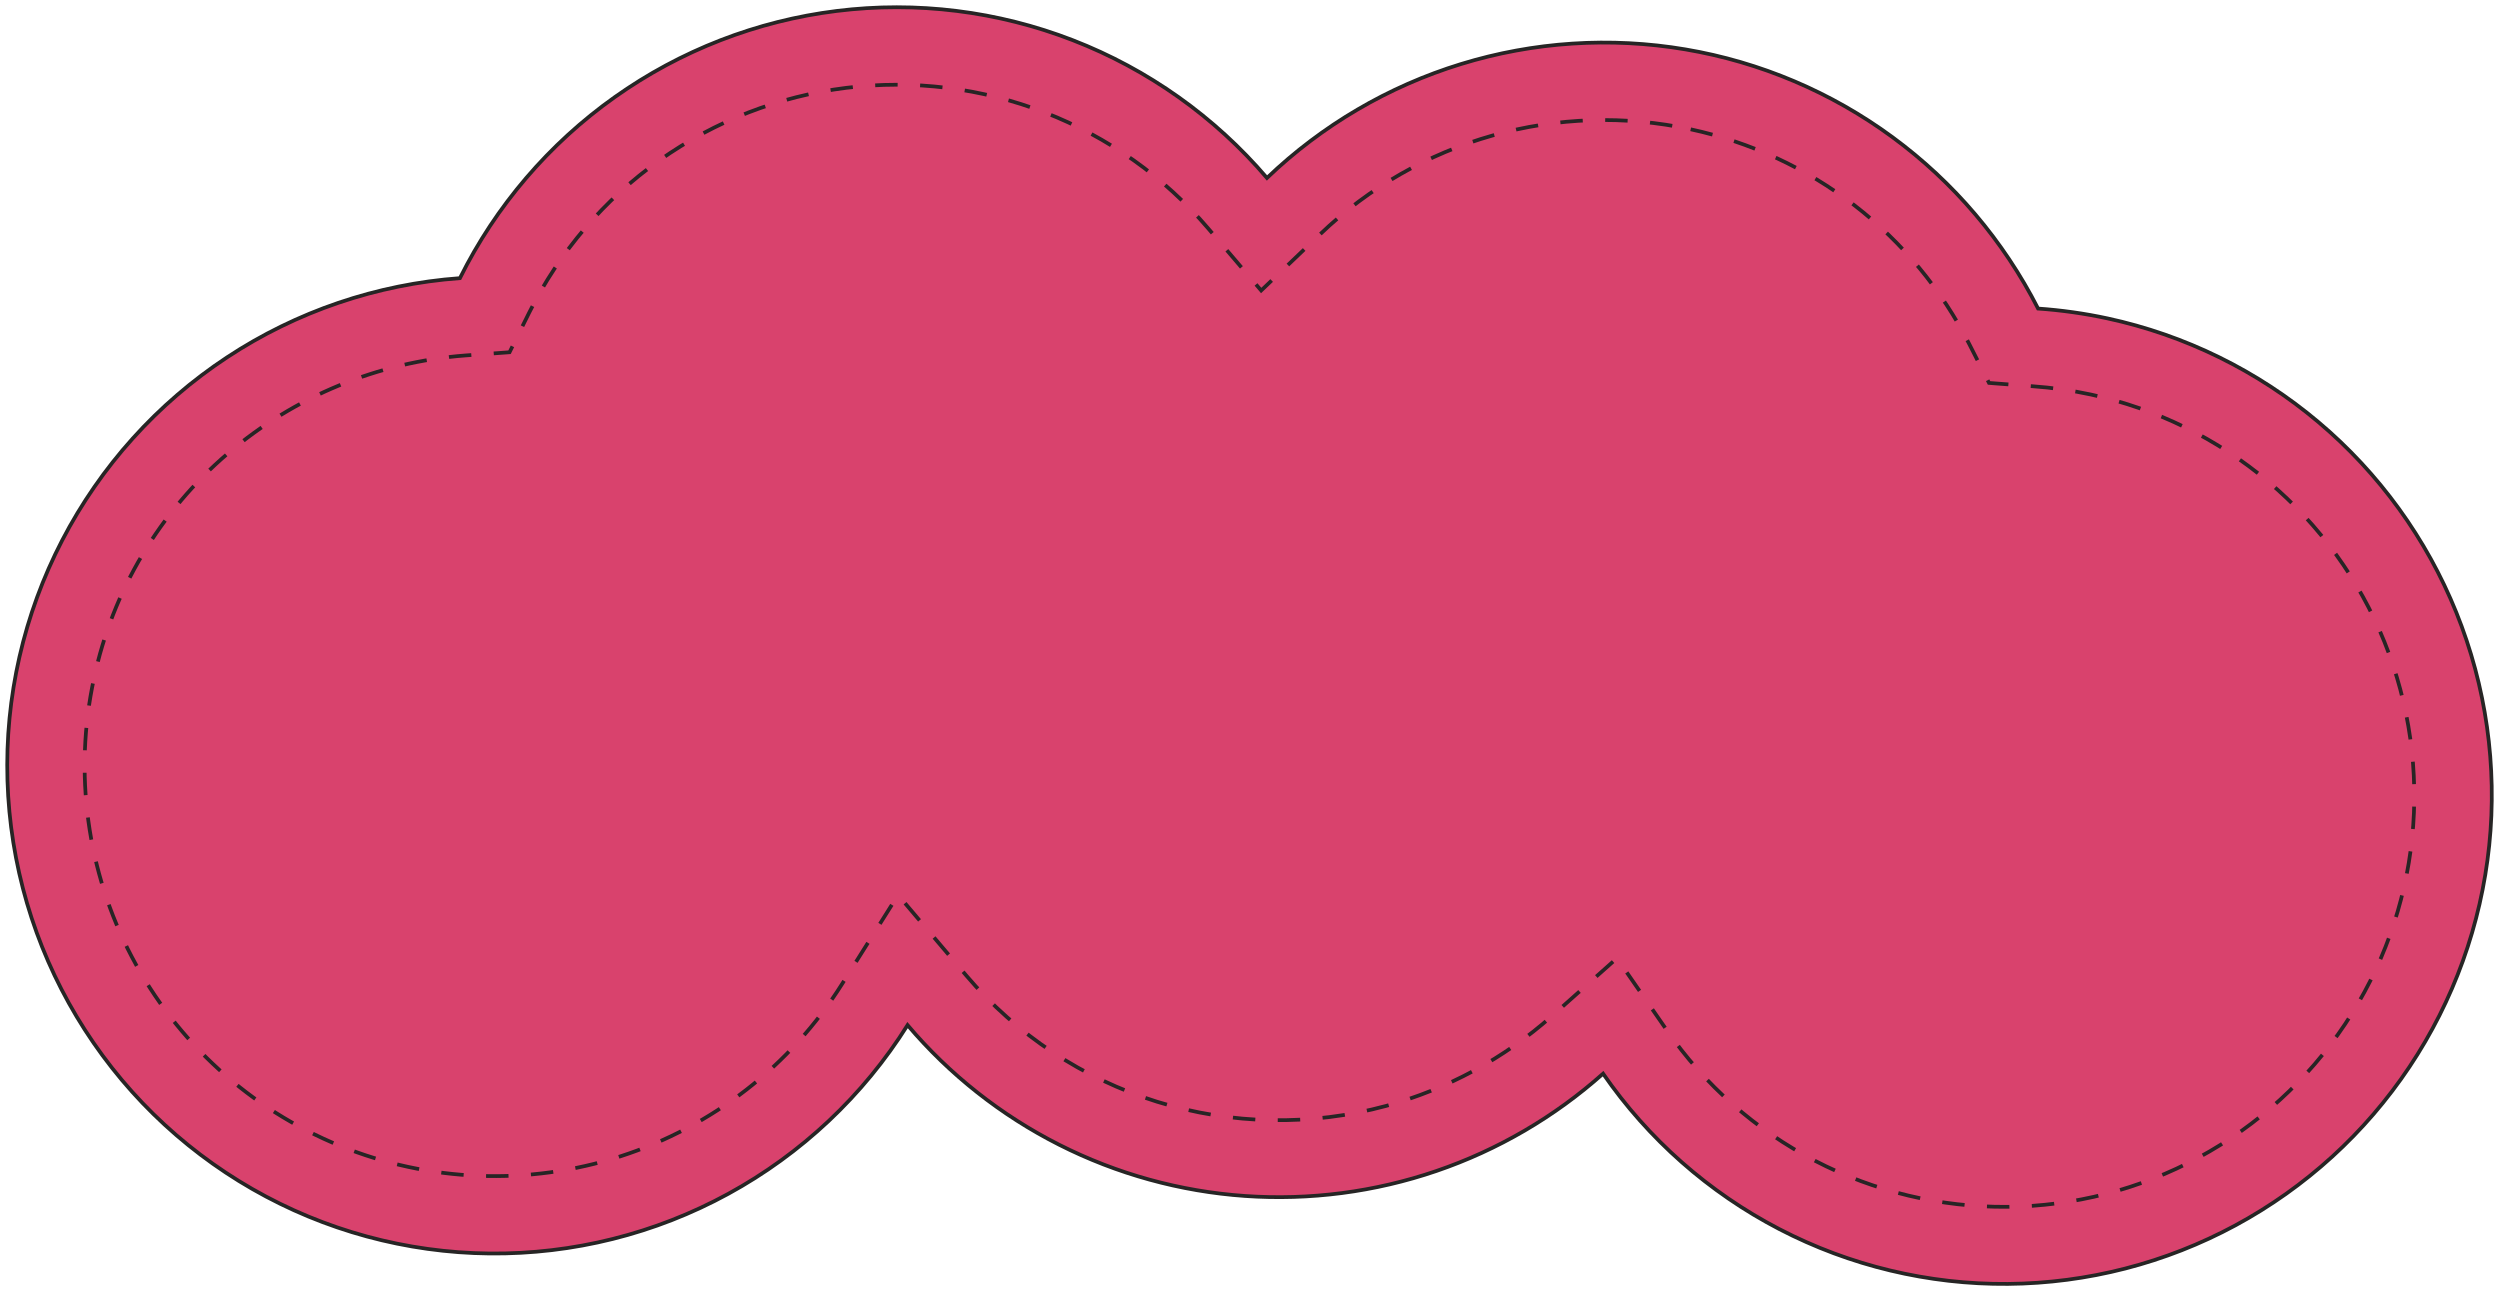 <?xml version="1.0" encoding="UTF-8"?> <svg xmlns="http://www.w3.org/2000/svg" width="1336" height="690" viewBox="0 0 1336 690" fill="none"> <path d="M1126.16 170.134C1113.97 167.509 1101.59 165.759 1089.15 164.898C1070.69 128.699 1044.04 97.325 1011.32 73.277C978.596 49.23 940.716 33.176 900.687 26.395C860.659 19.614 819.595 22.294 780.771 34.221C741.947 46.148 706.436 66.992 677.071 95.091C649.104 62.351 613.466 37.066 573.344 21.493C533.222 5.92 489.863 0.546 447.145 5.85C404.426 11.154 363.677 26.971 328.538 51.889C293.4 76.806 264.967 110.047 245.78 148.642C201.365 151.875 158.509 166.45 121.302 190.976C84.095 215.501 53.776 249.159 33.239 288.739C12.702 328.318 2.632 372.499 3.988 417.066C5.345 461.633 18.084 505.1 40.989 543.321C63.894 581.541 96.202 613.241 134.831 635.394C173.459 657.548 217.119 669.417 261.646 669.869C306.174 670.32 350.083 659.341 389.185 637.977C428.287 616.613 461.278 585.576 485.01 547.829C507.466 574.316 534.988 596.037 565.955 611.716C596.922 627.396 630.712 636.717 665.338 639.132C699.963 641.548 734.727 637.01 767.587 625.784C800.448 614.557 830.74 596.869 856.685 573.76C880.852 608.74 913.2 637.265 950.909 656.85C988.621 676.435 1030.55 686.484 1073.03 686.124C1115.53 685.763 1157.29 675.004 1194.7 654.782C1232.1 634.56 1264.01 605.49 1287.63 570.104C1311.25 534.719 1325.88 494.092 1330.24 451.763C1334.6 409.435 1328.56 366.69 1312.63 327.252C1296.71 287.814 1271.39 252.881 1238.89 225.496C1206.39 198.11 1167.69 179.104 1126.16 170.134Z" fill="#D9426D" stroke="#272525" stroke-width="2" stroke-miterlimit="10"></path> <path d="M903.497 69.1C935.265 75.925 965.106 89.759 990.854 109.593C1016.6 129.428 1037.59 154.765 1052.32 183.758L1062.93 204.635L1086.18 206.404C1096.66 207.148 1107.07 208.626 1117.35 210.831C1152.29 218.378 1184.84 234.368 1212.19 257.407C1239.53 280.445 1260.83 309.834 1274.23 343.013C1287.62 376.191 1292.7 412.152 1289.04 447.762C1285.37 483.372 1273.07 517.551 1253.19 547.32C1233.32 577.089 1206.48 601.546 1175.01 618.559C1143.55 635.571 1108.41 644.623 1072.66 644.927C1036.91 645.231 1001.64 636.776 969.915 620.3C938.188 603.825 910.975 579.828 890.643 550.4L864.085 512.059L829.178 543.102C803.737 565.651 773.463 582.043 740.695 591.011C700.541 601.897 658.132 601.127 618.415 588.79C578.7 576.454 543.315 553.059 516.39 521.337L479.917 478.276L450.039 525.792C422.566 569.511 380.59 602.147 331.488 617.964C282.387 633.78 229.302 631.765 181.564 612.274C133.826 592.782 94.489 557.06 70.467 511.387C46.445 465.713 39.275 413.011 50.217 362.542C60.194 315.653 85.366 273.369 121.818 242.268C157.516 211.799 201.956 193.479 248.716 189.957L272.294 188.243L282.806 167.049C298.95 134.585 322.871 106.624 352.432 85.666C381.993 64.708 416.273 51.405 452.209 46.946C488.146 42.487 524.619 47.01 558.37 60.111C592.121 73.213 622.098 94.484 645.625 122.026L673.976 155.245L705.604 125.058C731.521 100.246 763.112 82.171 797.612 72.415C832.112 62.66 868.47 61.521 903.497 69.1Z" stroke="#272525" stroke-width="2" stroke-miterlimit="10" stroke-dasharray="12 12"></path> </svg> 